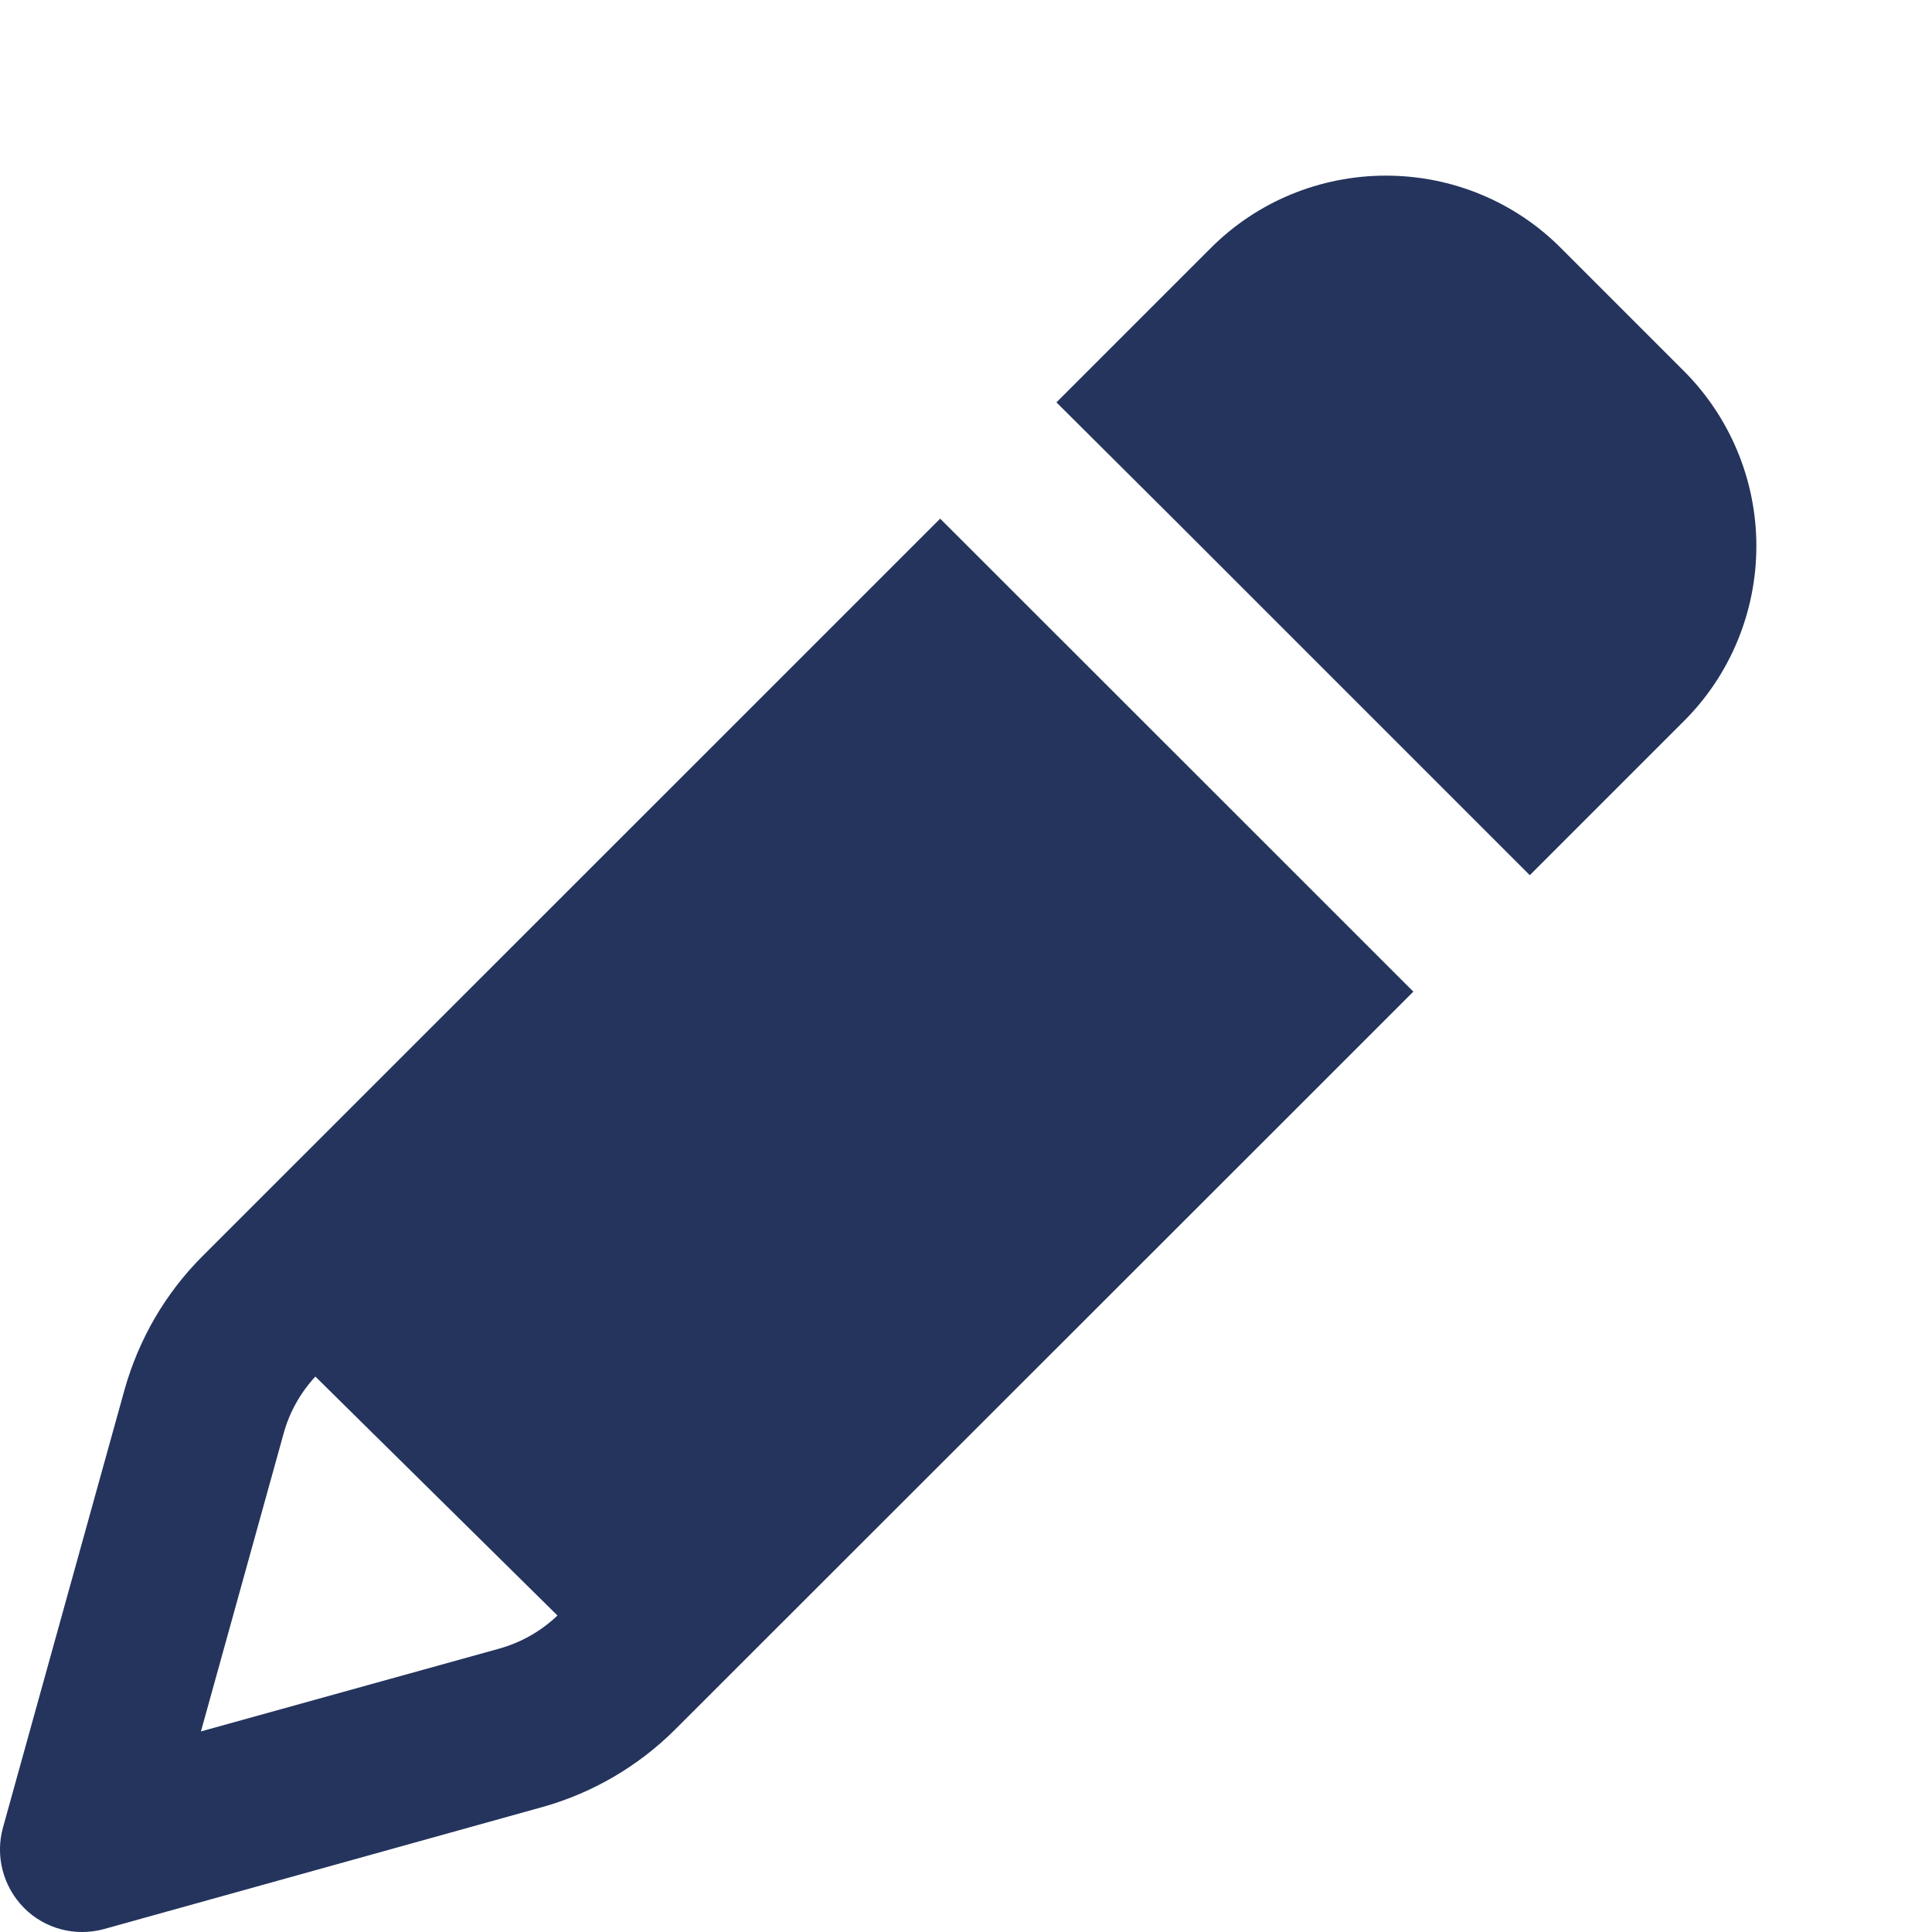 <?xml version="1.0" encoding="UTF-8"?> <svg xmlns="http://www.w3.org/2000/svg" width="11" height="11" viewBox="0 0 11 11" fill="none"><path d="M0.71 7.909C0.791 7.624 0.941 7.364 1.152 7.153L4.691 3.615L5.353 2.953L7.385 4.984L8.047 5.646L7.385 6.308L3.845 9.846C3.636 10.055 3.375 10.208 3.09 10.288L0.593 10.983C0.431 11.028 0.255 10.983 0.136 10.862C0.017 10.741 -0.028 10.567 0.017 10.405L0.71 7.909ZM1.796 7.837C1.711 7.929 1.648 8.04 1.615 8.161L1.144 9.858L2.841 9.387C2.966 9.352 3.08 9.288 3.174 9.198L1.795 7.837H1.796ZM8.711 4.984L6.68 2.953L6.015 2.291L6.892 1.414C7.156 1.148 7.516 1 7.891 1C8.266 1 8.625 1.148 8.889 1.414L9.586 2.111C9.852 2.377 10 2.736 10 3.109C10 3.482 9.852 3.843 9.586 4.107L8.709 4.984H8.711Z" fill="#24345D"></path></svg> 